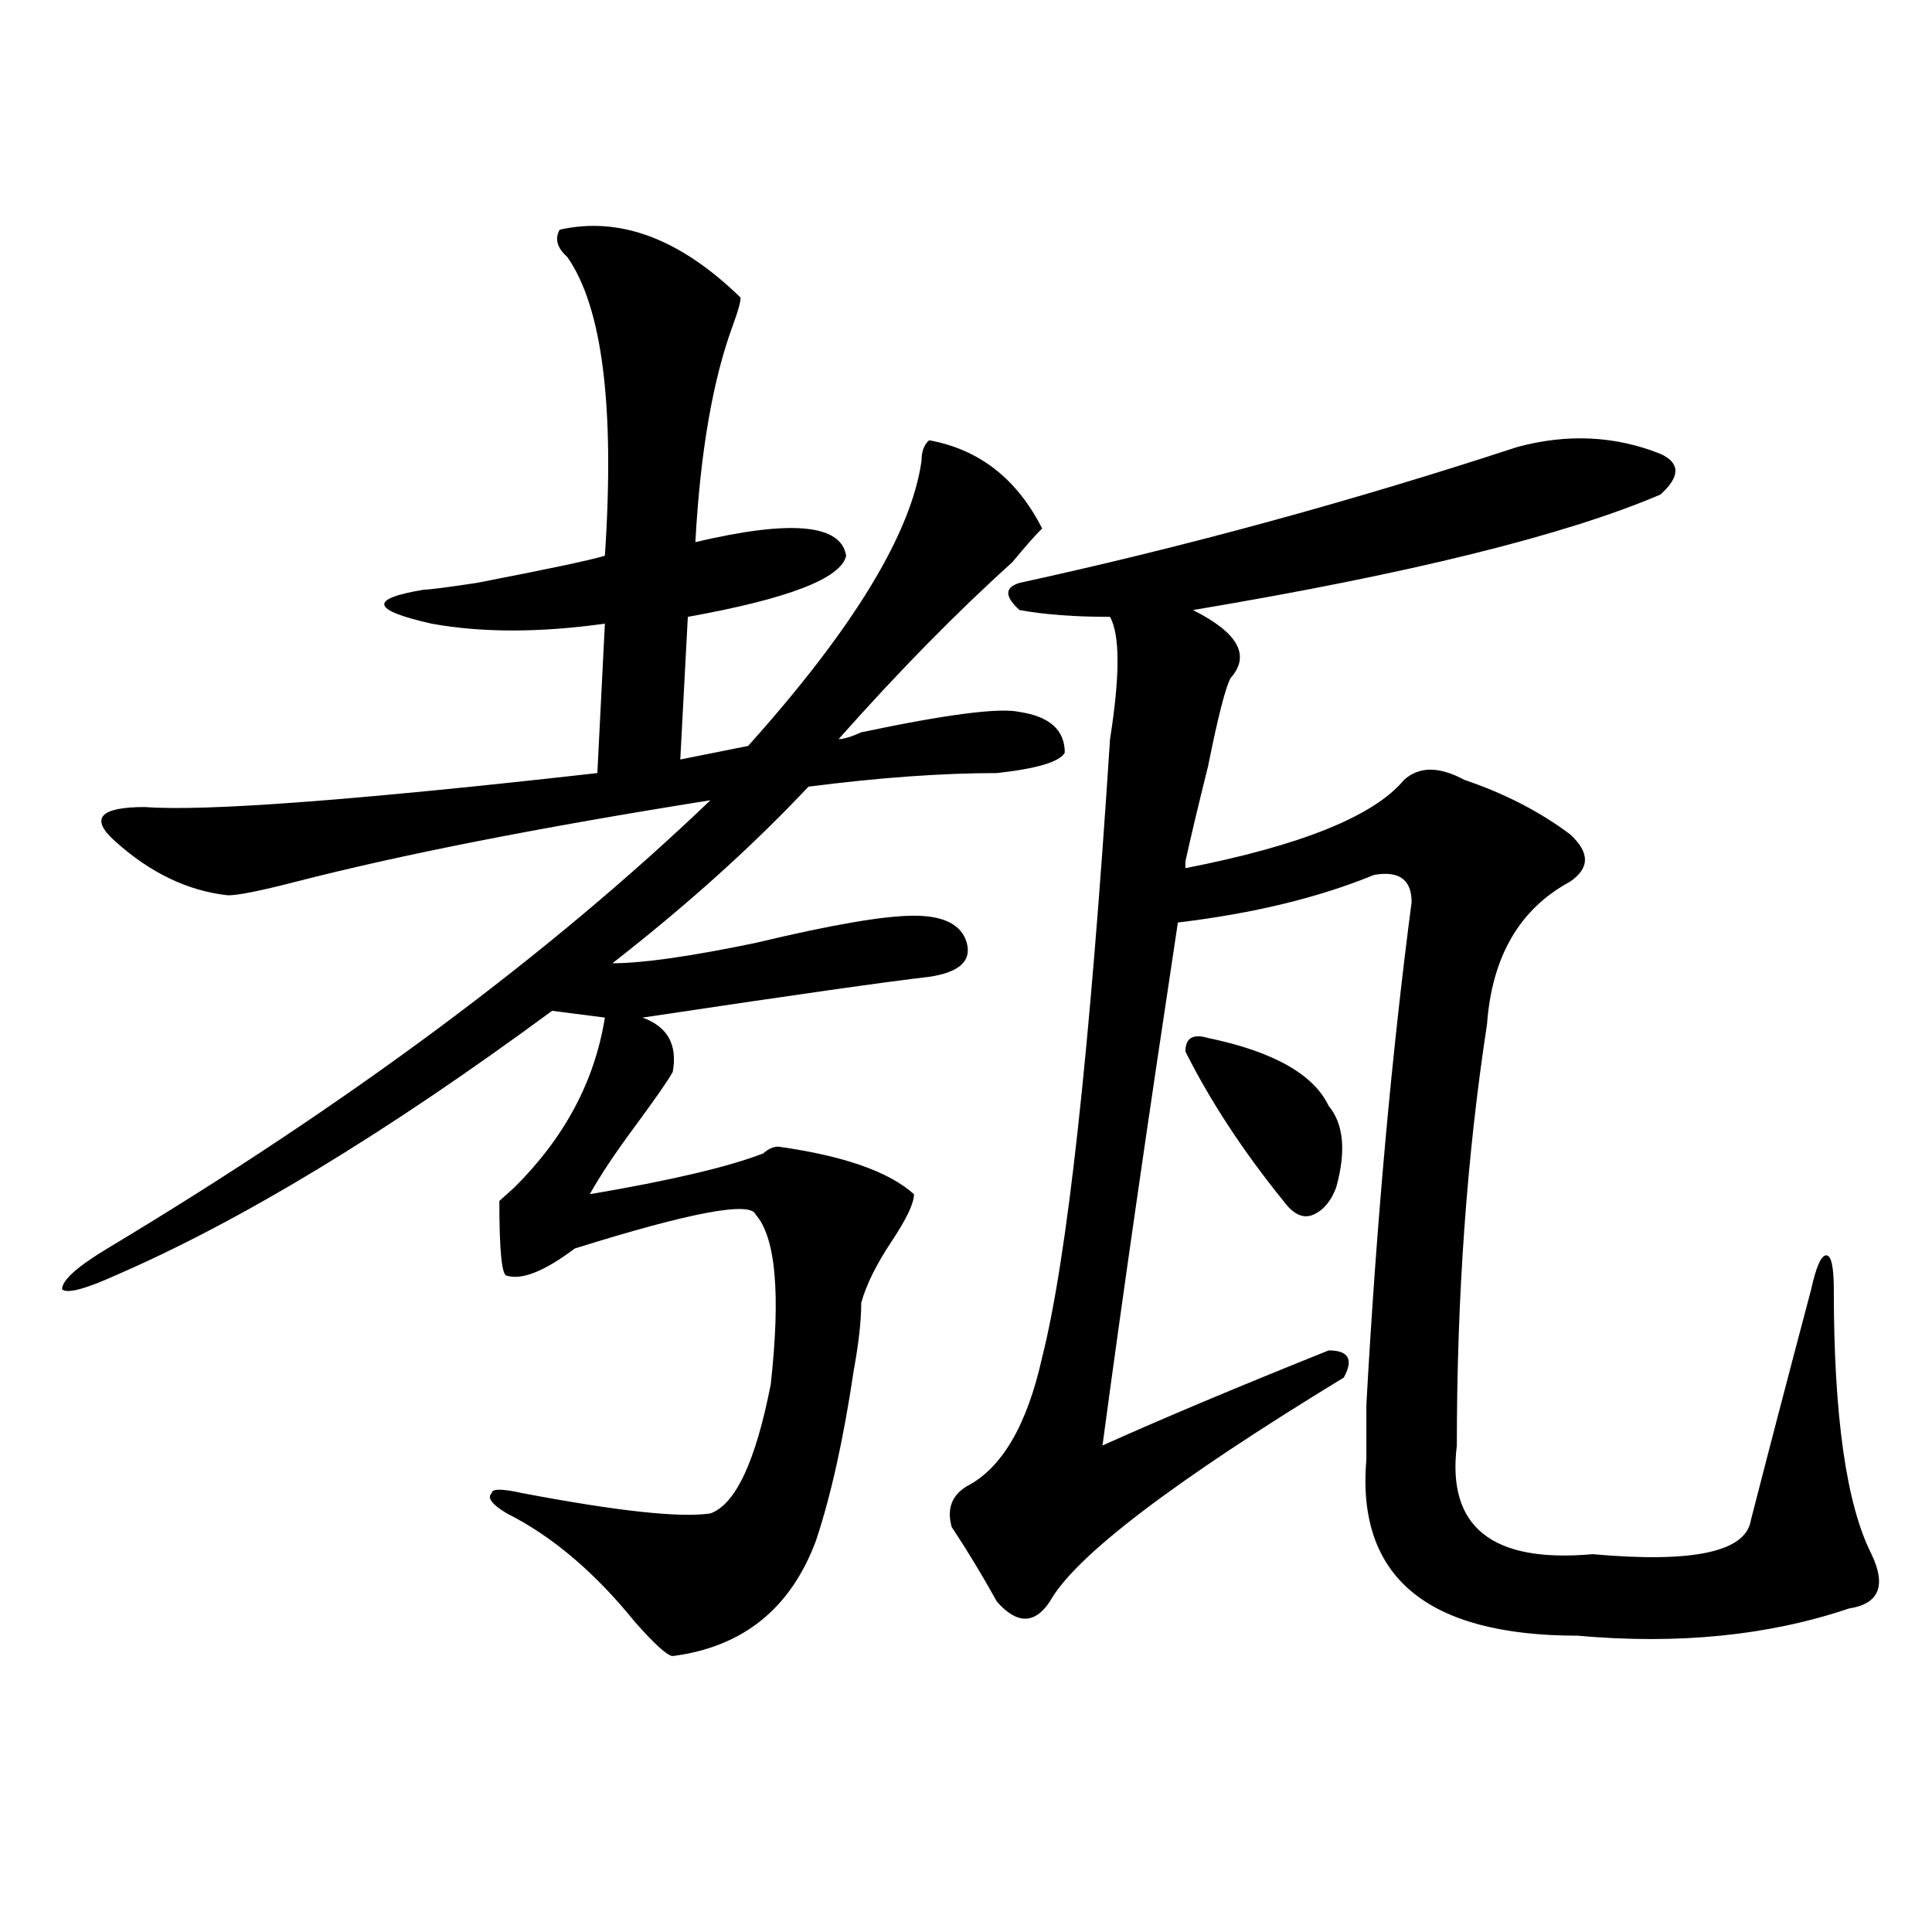 <?xml version="1.0" encoding="utf-8"?>
<!-- Generator: Adobe Illustrator 16.0.0, SVG Export Plug-In . SVG Version: 6.00 Build 0)  -->
<!DOCTYPE svg PUBLIC "-//W3C//DTD SVG 1.1//EN" "http://www.w3.org/Graphics/SVG/1.1/DTD/svg11.dtd">
<svg version="1.1" id="图层_1" xmlns="http://www.w3.org/2000/svg" xmlns:xlink="http://www.w3.org/1999/xlink" x="0px" y="0px"
	 width="1000px" height="1000px" viewBox="0 0 1000 1000" enable-background="new 0 0 1000 1000" xml:space="preserve">
<path d="M289.676,118.891c31.219-7.031,62.438,4.724,93.656,35.156c0,2.362-1.341,7.031-3.902,14.063
	c-10.427,28.125-16.95,65.644-19.512,112.5c49.39-11.7,75.425-9.338,78.047,7.031c-2.622,11.756-29.938,22.303-81.949,31.641
	l-3.902,73.828l35.121-7.031c54.633-60.919,84.511-110.138,89.754-147.656c0-4.669,1.28-8.185,3.902-10.547
	c25.976,4.724,45.487,19.94,58.535,45.703c-2.622,2.362-7.805,8.24-15.609,17.578c-28.657,25.818-58.535,56.25-89.754,91.406
	c2.562,0,6.464-1.153,11.707-3.516c44.206-9.338,71.522-12.854,81.949-10.547c15.609,2.362,23.414,9.394,23.414,21.094
	c-2.622,4.725-14.329,8.24-35.121,10.547c-28.657,0-61.157,2.362-97.559,7.031c-28.657,30.487-62.438,60.975-101.461,91.406
	c15.609,0,40.304-3.516,74.145-10.547c39.023-9.338,66.34-14.063,81.949-14.063s24.694,4.725,27.316,14.063
	c2.562,9.394-3.902,15.271-19.512,17.578c-20.853,2.362-70.242,9.394-148.289,21.094c12.987,4.725,18.171,14.063,15.609,28.125
	c-2.622,4.725-9.146,14.063-19.512,28.125c-10.427,14.063-18.231,25.818-23.414,35.156c41.585-7.031,71.522-14.063,89.754-21.094
	c2.562-2.307,5.183-3.516,7.805-3.516c33.78,4.725,57.194,12.909,70.242,24.609c0,4.725-3.902,12.909-11.707,24.609
	c-7.805,11.756-13.048,22.303-15.609,31.641c0,9.394-1.341,21.094-3.902,35.156c-5.243,35.156-11.707,64.49-19.512,87.891
	c-13.048,35.156-37.743,55.041-74.145,59.766c-2.622,0-9.146-5.878-19.512-17.578c-20.853-25.818-42.926-44.494-66.34-56.25
	c-7.805-4.669-10.427-8.185-7.805-10.547c0-2.307,5.183-2.307,15.609,0c49.39,9.394,81.949,12.909,97.559,10.547
	c12.987-4.669,23.414-26.916,31.219-66.797c5.183-46.856,2.562-76.135-7.805-87.891c-2.622-7.031-33.841-1.153-93.656,17.578
	c-15.609,11.756-27.316,16.425-35.121,14.063c-2.622,0-3.902-12.854-3.902-38.672l7.805-7.031
	c25.976-25.763,41.585-55.041,46.828-87.891l-27.316-3.516c-85.852,63.281-161.337,108.984-226.336,137.109
	c-15.609,7.031-24.755,9.394-27.316,7.031c0-4.669,7.805-11.7,23.414-21.094c124.875-74.981,228.897-152.325,312.188-232.031
	c-88.474,14.063-159.996,28.125-214.629,42.188c-18.231,4.725-29.938,7.031-35.121,7.031c-20.853-2.307-40.364-11.7-58.535-28.125
	c-13.048-11.7-7.805-17.578,15.609-17.578c31.219,2.362,109.266-3.516,234.141-17.578l3.902-77.344
	c-33.841,4.725-63.778,4.725-89.754,0c-31.219-7.031-32.56-12.854-3.902-17.578c2.562,0,11.707-1.153,27.316-3.516
	c36.401-7.031,58.535-11.7,66.34-14.063c5.183-77.344-1.341-128.87-19.512-154.688C288.335,128.284,287.054,123.614,289.676,118.891
	z M785.273,231.391c25.976-7.031,50.73-5.823,74.145,3.516c10.366,4.724,10.366,11.755,0,21.094
	c-49.45,21.094-130.118,41.034-241.945,59.766c23.414,11.756,29.878,23.456,19.512,35.156c-2.622,4.725-6.524,19.94-11.707,45.703
	c-5.243,21.094-9.146,37.519-11.707,49.219v3.516c59.815-11.7,97.559-26.916,113.168-45.703c7.805-7.031,18.171-7.031,31.219,0
	c20.792,7.031,39.023,16.425,54.633,28.125c10.366,9.394,10.366,17.578,0,24.609c-26.036,14.063-40.364,38.672-42.926,73.828
	c-10.427,68.006-15.609,140.625-15.609,217.969c-5.243,42.188,18.171,60.919,70.242,56.25c52.011,4.669,79.327-1.153,81.949-17.578
	c7.805-30.432,18.171-70.313,31.219-119.531c2.562-11.7,5.183-17.578,7.805-17.578c2.562,0,3.902,5.878,3.902,17.578
	c0,65.644,6.464,111.347,19.512,137.109c7.805,16.369,3.902,25.763-11.707,28.125c-41.646,14.063-88.474,18.731-140.484,14.063
	c-78.047,0-114.509-30.487-109.266-91.406c0-4.669,0-14.063,0-28.125c5.183-93.713,12.987-180.45,23.414-260.156
	c0-11.7-6.524-16.369-19.512-14.063c-28.657,11.756-62.438,19.94-101.461,24.609c-15.609,103.162-28.657,193.359-39.023,270.703
	c31.219-14.063,70.242-30.432,117.07-49.219c10.366,0,12.987,4.725,7.805,14.063c-88.474,53.943-139.204,92.56-152.191,116.016
	c-7.805,11.7-16.95,11.7-27.316,0c-7.805-14.063-15.609-26.916-23.414-38.672c-2.622-9.338,0-16.369,7.805-21.094
	c18.171-9.338,31.219-31.641,39.023-66.797c12.987-51.525,24.694-158.203,35.121-319.922c5.183-32.794,5.183-53.888,0-63.281
	c-18.231,0-33.841-1.153-46.828-3.516c-7.805-7.031-7.805-11.7,0-14.063C613.57,282.972,699.422,259.516,785.273,231.391z
	 M625.277,537.25c33.78,7.031,54.633,18.787,62.438,35.156c7.805,9.394,9.085,23.456,3.902,42.188
	c-2.622,7.031-6.524,11.756-11.707,14.063c-5.243,2.362-10.427,0-15.609-7.031c-20.853-25.763-37.743-51.525-50.73-77.344
	C613.57,537.25,617.473,534.943,625.277,537.25z"/>
</svg>
